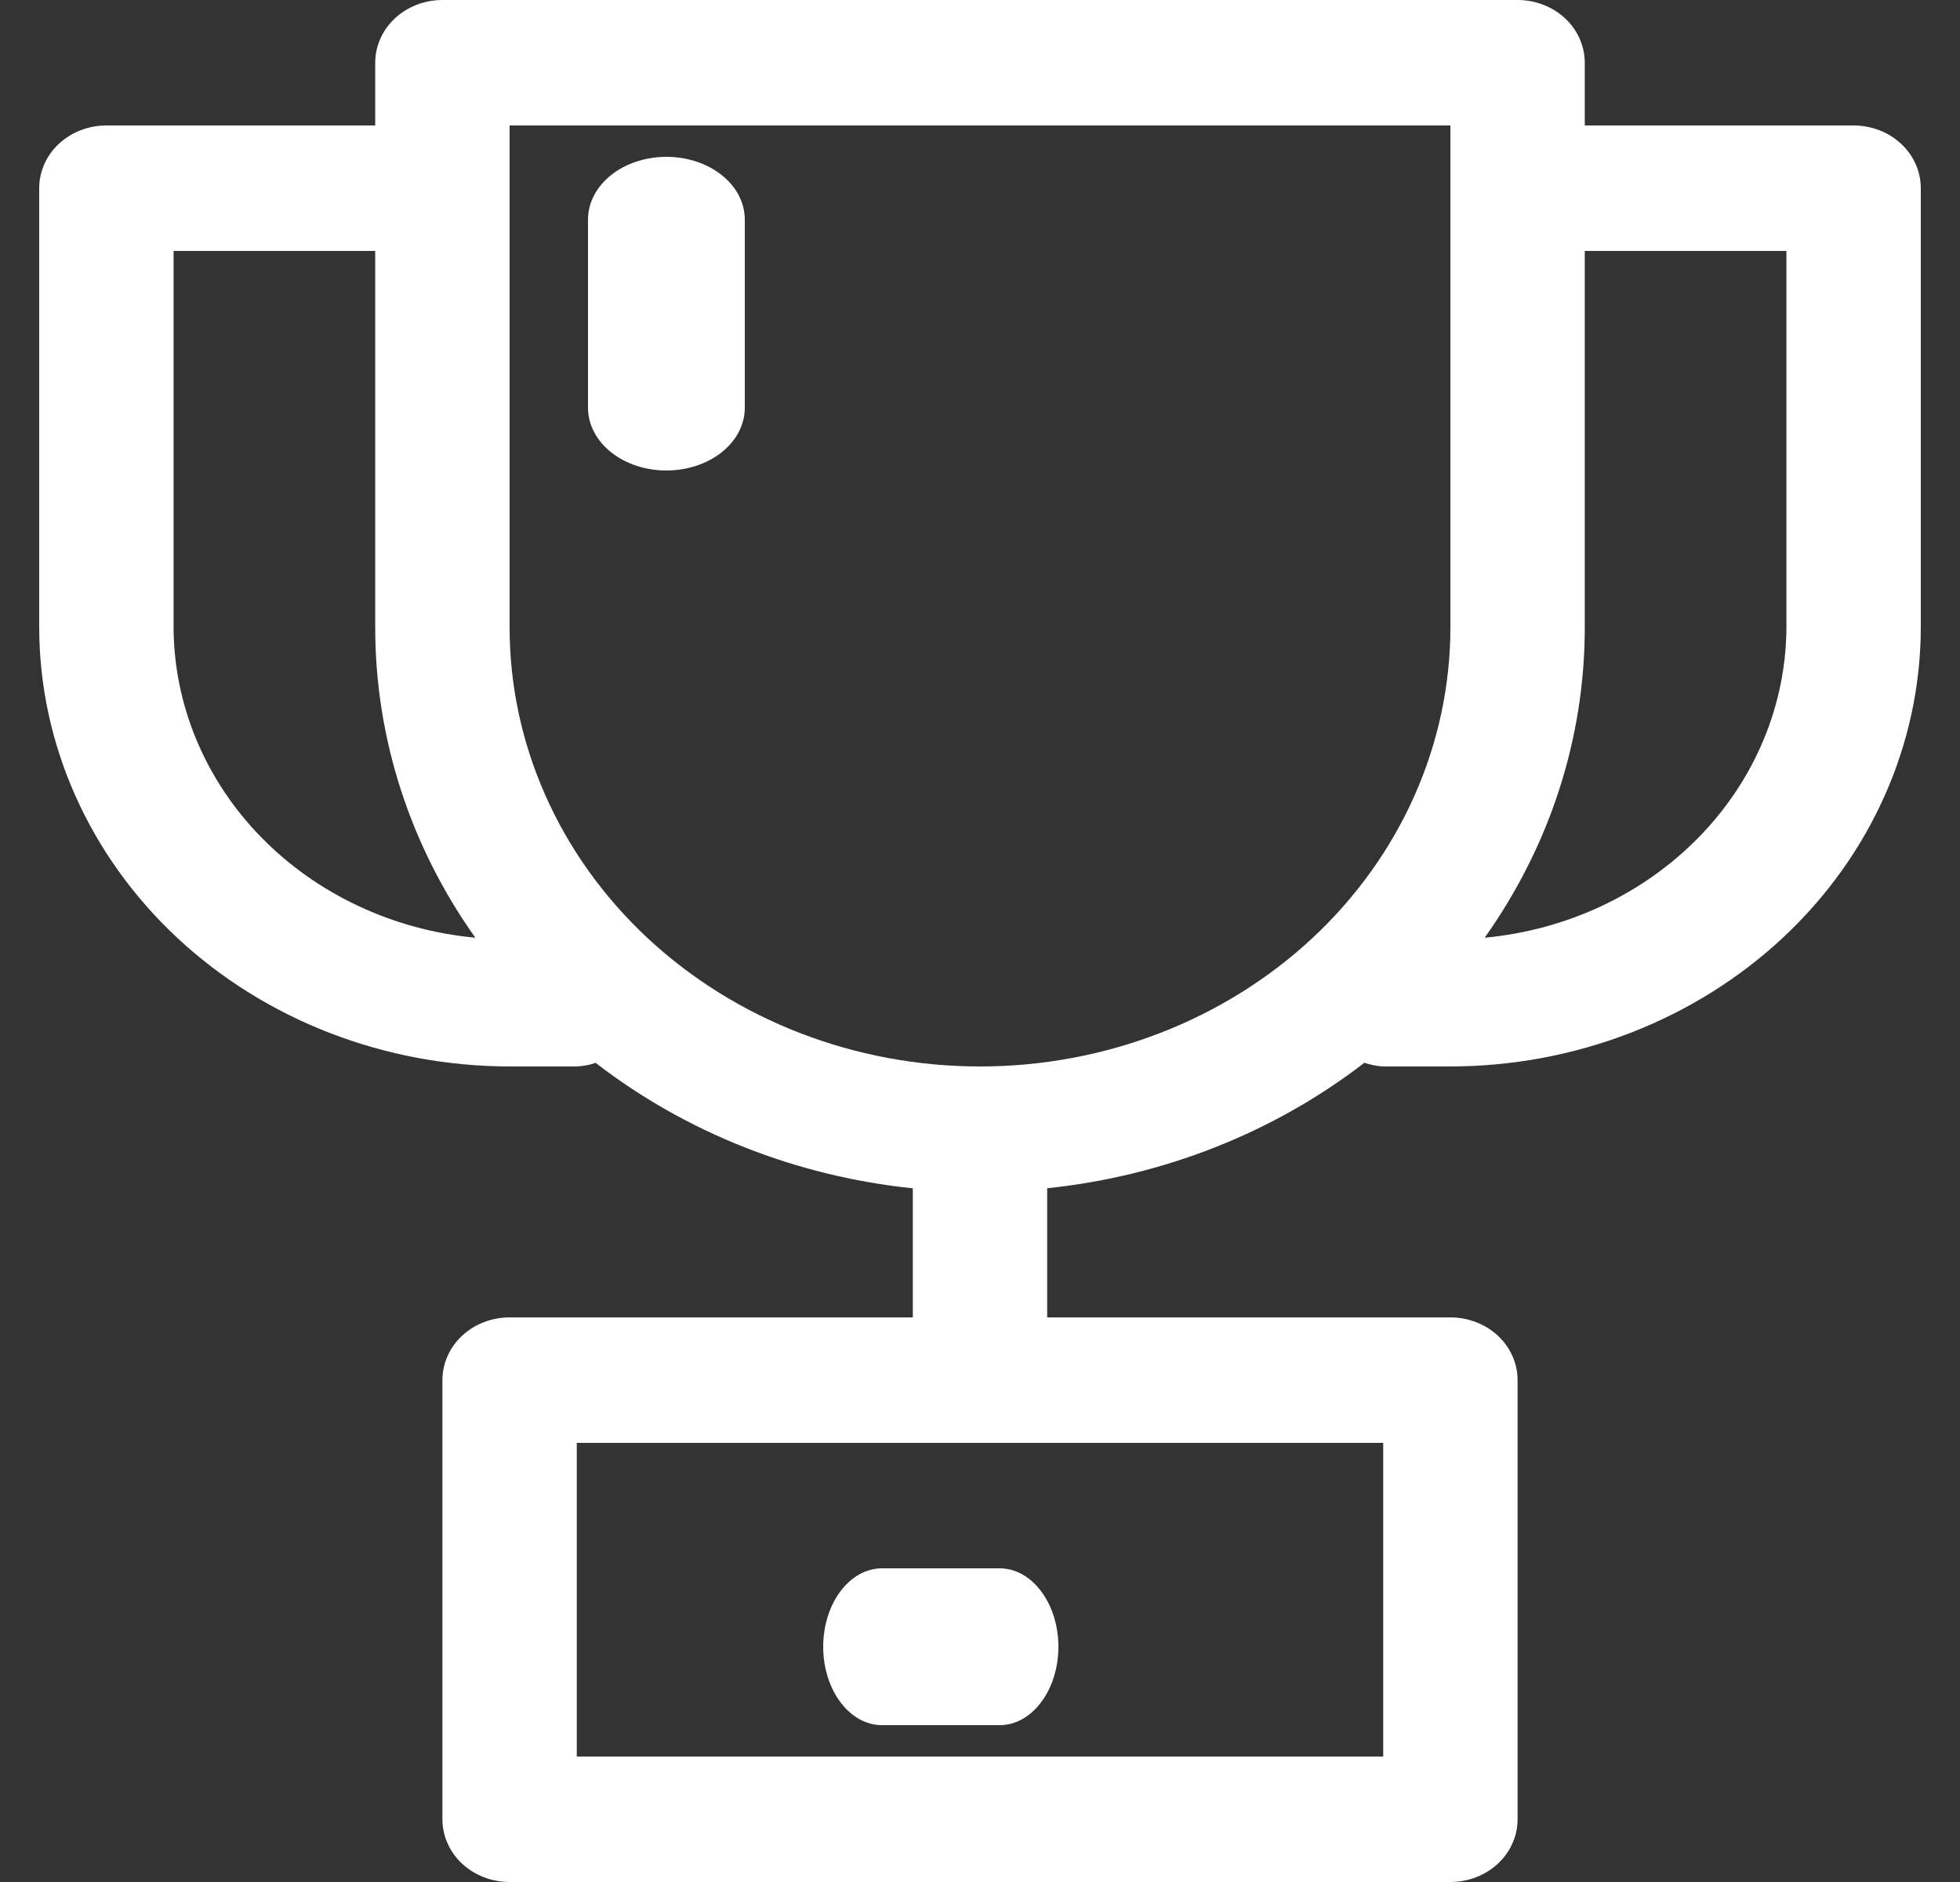 <svg width="25" height="24" viewBox="0 0 25 24" fill="none" xmlns="http://www.w3.org/2000/svg">
<rect x="0" y="0" width="25" height="24" fill="#333333" stroke="none"/>
<path d="M23.643 1.6H20.214V0.8C20.214 0.588 20.124 0.384 19.963 0.234C19.802 0.084 19.584 0 19.357 0L5.643 0C5.416 0 5.198 0.084 5.037 0.234C4.876 0.384 4.786 0.588 4.786 0.8V1.6H1.357C1.13 1.6 0.912 1.684 0.751 1.834C0.59 1.984 0.5 2.188 0.5 2.4L0.5 8C0.502 9.485 1.135 10.908 2.259 11.958C3.384 13.008 4.909 13.598 6.5 13.6H7.357C7.439 13.596 7.52 13.581 7.597 13.554C8.75 14.444 10.156 15 11.643 15.154V16.8H6.5C6.273 16.8 6.055 16.884 5.894 17.034C5.733 17.184 5.643 17.388 5.643 17.6V23.2C5.643 23.412 5.733 23.616 5.894 23.766C6.055 23.916 6.273 24 6.5 24H18.5C18.727 24 18.945 23.916 19.106 23.766C19.267 23.616 19.357 23.412 19.357 23.2V17.6C19.357 17.388 19.267 17.184 19.106 17.034C18.945 16.884 18.727 16.8 18.5 16.8H13.357V15.153C14.844 14.998 16.25 14.442 17.403 13.553C17.48 13.579 17.561 13.595 17.643 13.6H18.5C20.091 13.598 21.616 13.008 22.741 11.958C23.866 10.908 24.498 9.485 24.5 8V2.4C24.5 2.188 24.41 1.984 24.249 1.834C24.088 1.684 23.87 1.6 23.643 1.6ZM2.214 8V3.2H4.786V8C4.785 9.408 5.229 10.785 6.063 11.958C5.01 11.86 4.035 11.4 3.324 10.669C2.613 9.938 2.218 8.987 2.214 8ZM17.643 18.4V22.4H7.357V18.4H17.643ZM18.5 8C18.5 9.485 17.868 10.91 16.743 11.96C15.617 13.01 14.091 13.6 12.5 13.6C10.909 13.6 9.383 13.01 8.257 11.96C7.132 10.91 6.5 9.485 6.5 8V1.6H18.5V8ZM22.786 8C22.782 8.987 22.387 9.938 21.676 10.669C20.965 11.4 19.99 11.86 18.937 11.958C19.771 10.785 20.215 9.408 20.214 8V3.2H22.786V8Z" fill="white"/>
<path d="M8.5 6C8.765 6 9.02 5.916 9.207 5.766C9.395 5.616 9.5 5.412 9.5 5.2V2.8C9.5 2.588 9.395 2.384 9.207 2.234C9.02 2.084 8.765 2 8.5 2C8.235 2 7.98 2.084 7.793 2.234C7.605 2.384 7.5 2.588 7.5 2.8V5.2C7.5 5.412 7.605 5.616 7.793 5.766C7.98 5.916 8.235 6 8.5 6Z" fill="white"/>
<path d="M11.25 22H12.75C12.949 22 13.14 21.895 13.28 21.707C13.421 21.52 13.5 21.265 13.5 21C13.5 20.735 13.421 20.48 13.28 20.293C13.14 20.105 12.949 20 12.75 20H11.25C11.051 20 10.86 20.105 10.72 20.293C10.579 20.48 10.5 20.735 10.5 21C10.5 21.265 10.579 21.52 10.72 21.707C10.86 21.895 11.051 22 11.25 22Z" fill="white"/>
</svg>
